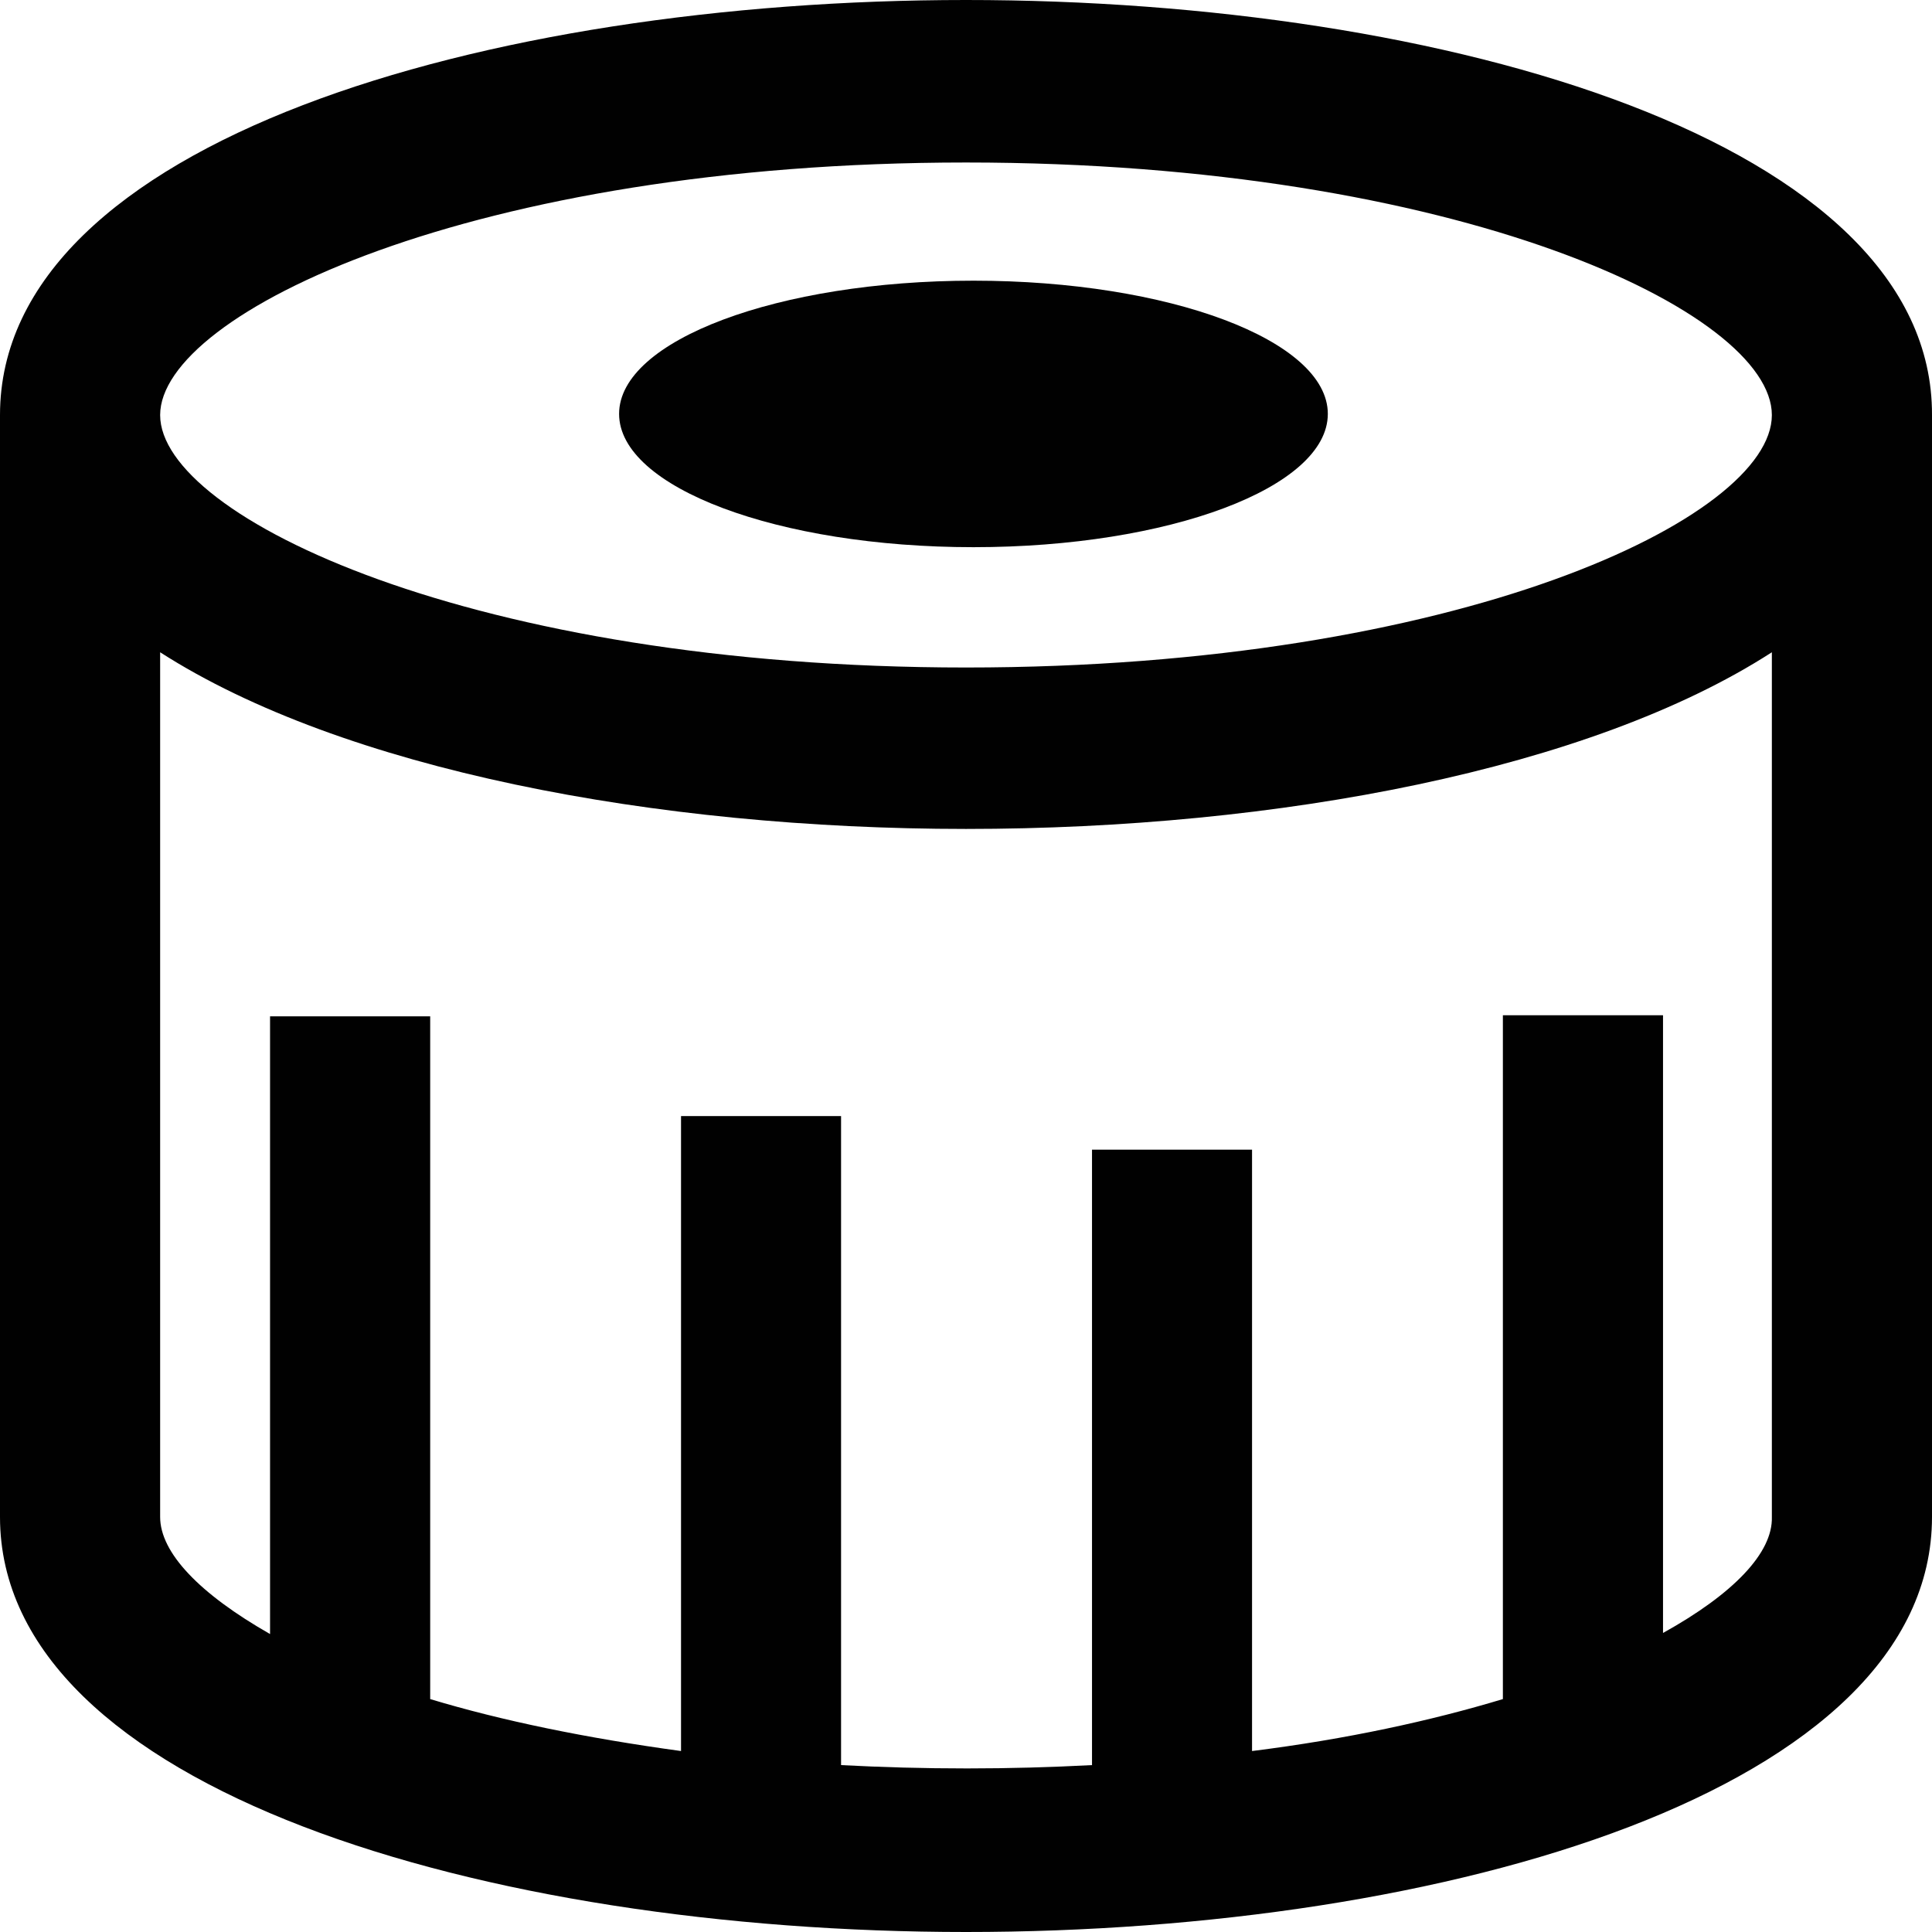 <?xml version="1.0" encoding="utf-8"?>
<svg version="1.1" xmlns="http://www.w3.org/2000/svg" xmlns:xlink="http://www.w3.org/1999/xlink" height="18" width="18">
  <defs>
    <path id="path-0" opacity="1" fill-rule="evenodd" d="M9,0 C4.525,0 0,1.323 0,3.867 L0,14.133 C0,16.667 4.525,18 9,18 C13.475,18 18,16.677 18,14.133 L18,3.867 C18.01,1.323 13.475,0 9,0 L9,0ZM9,1.514 C13.585,1.514 16.508,2.908 16.508,3.867 C16.508,4.826 13.585,6.219 9,6.219 C4.415,6.219 1.492,4.816 1.492,3.867 C1.492,2.918 4.415,1.514 9,1.514 L9,1.514ZM15.494,9.459 L15.494,15.214 C16.15,14.85 16.518,14.467 16.508,14.133 L16.508,6.077 C14.818,7.168 11.904,7.723 9,7.723 C6.106,7.723 3.192,7.168 1.492,6.077 L1.492,14.133 C1.492,14.467 1.86,14.85 2.516,15.224 L2.516,9.469 L4.008,9.469 L4.008,15.83 C4.674,16.031 5.46,16.193 6.345,16.314 L6.345,10.398 L7.836,10.398 L7.836,16.445 C8.214,16.465 8.602,16.476 9.01,16.476 C9.408,16.476 9.796,16.465 10.174,16.445 L10.174,10.711 L11.665,10.711 L11.665,16.314 C12.55,16.203 13.336,16.031 14.002,15.83 L14.002,9.459 L15.494,9.459 L15.494,9.459Z"/>
    <path id="path-1" opacity="1" fill-rule="evenodd" d="M9.07,5.098 C10.89,5.098 12.371,4.543 12.371,3.856 C12.371,3.17 10.89,2.615 9.07,2.615 C7.25,2.615 5.768,3.17 5.768,3.856 C5.768,4.543 7.25,5.098 9.07,5.098Z"/>
  </defs>
  <g opacity="1">
    <g opacity="1">
      <use xlink:href="#path-0" fill="rgb(1,1,1)" fill-opacity="1"/>
    </g>
    <g opacity="1">
      <use xlink:href="#path-1" fill="rgb(1,1,1)" fill-opacity="1"/>
    </g>
  </g>
</svg>